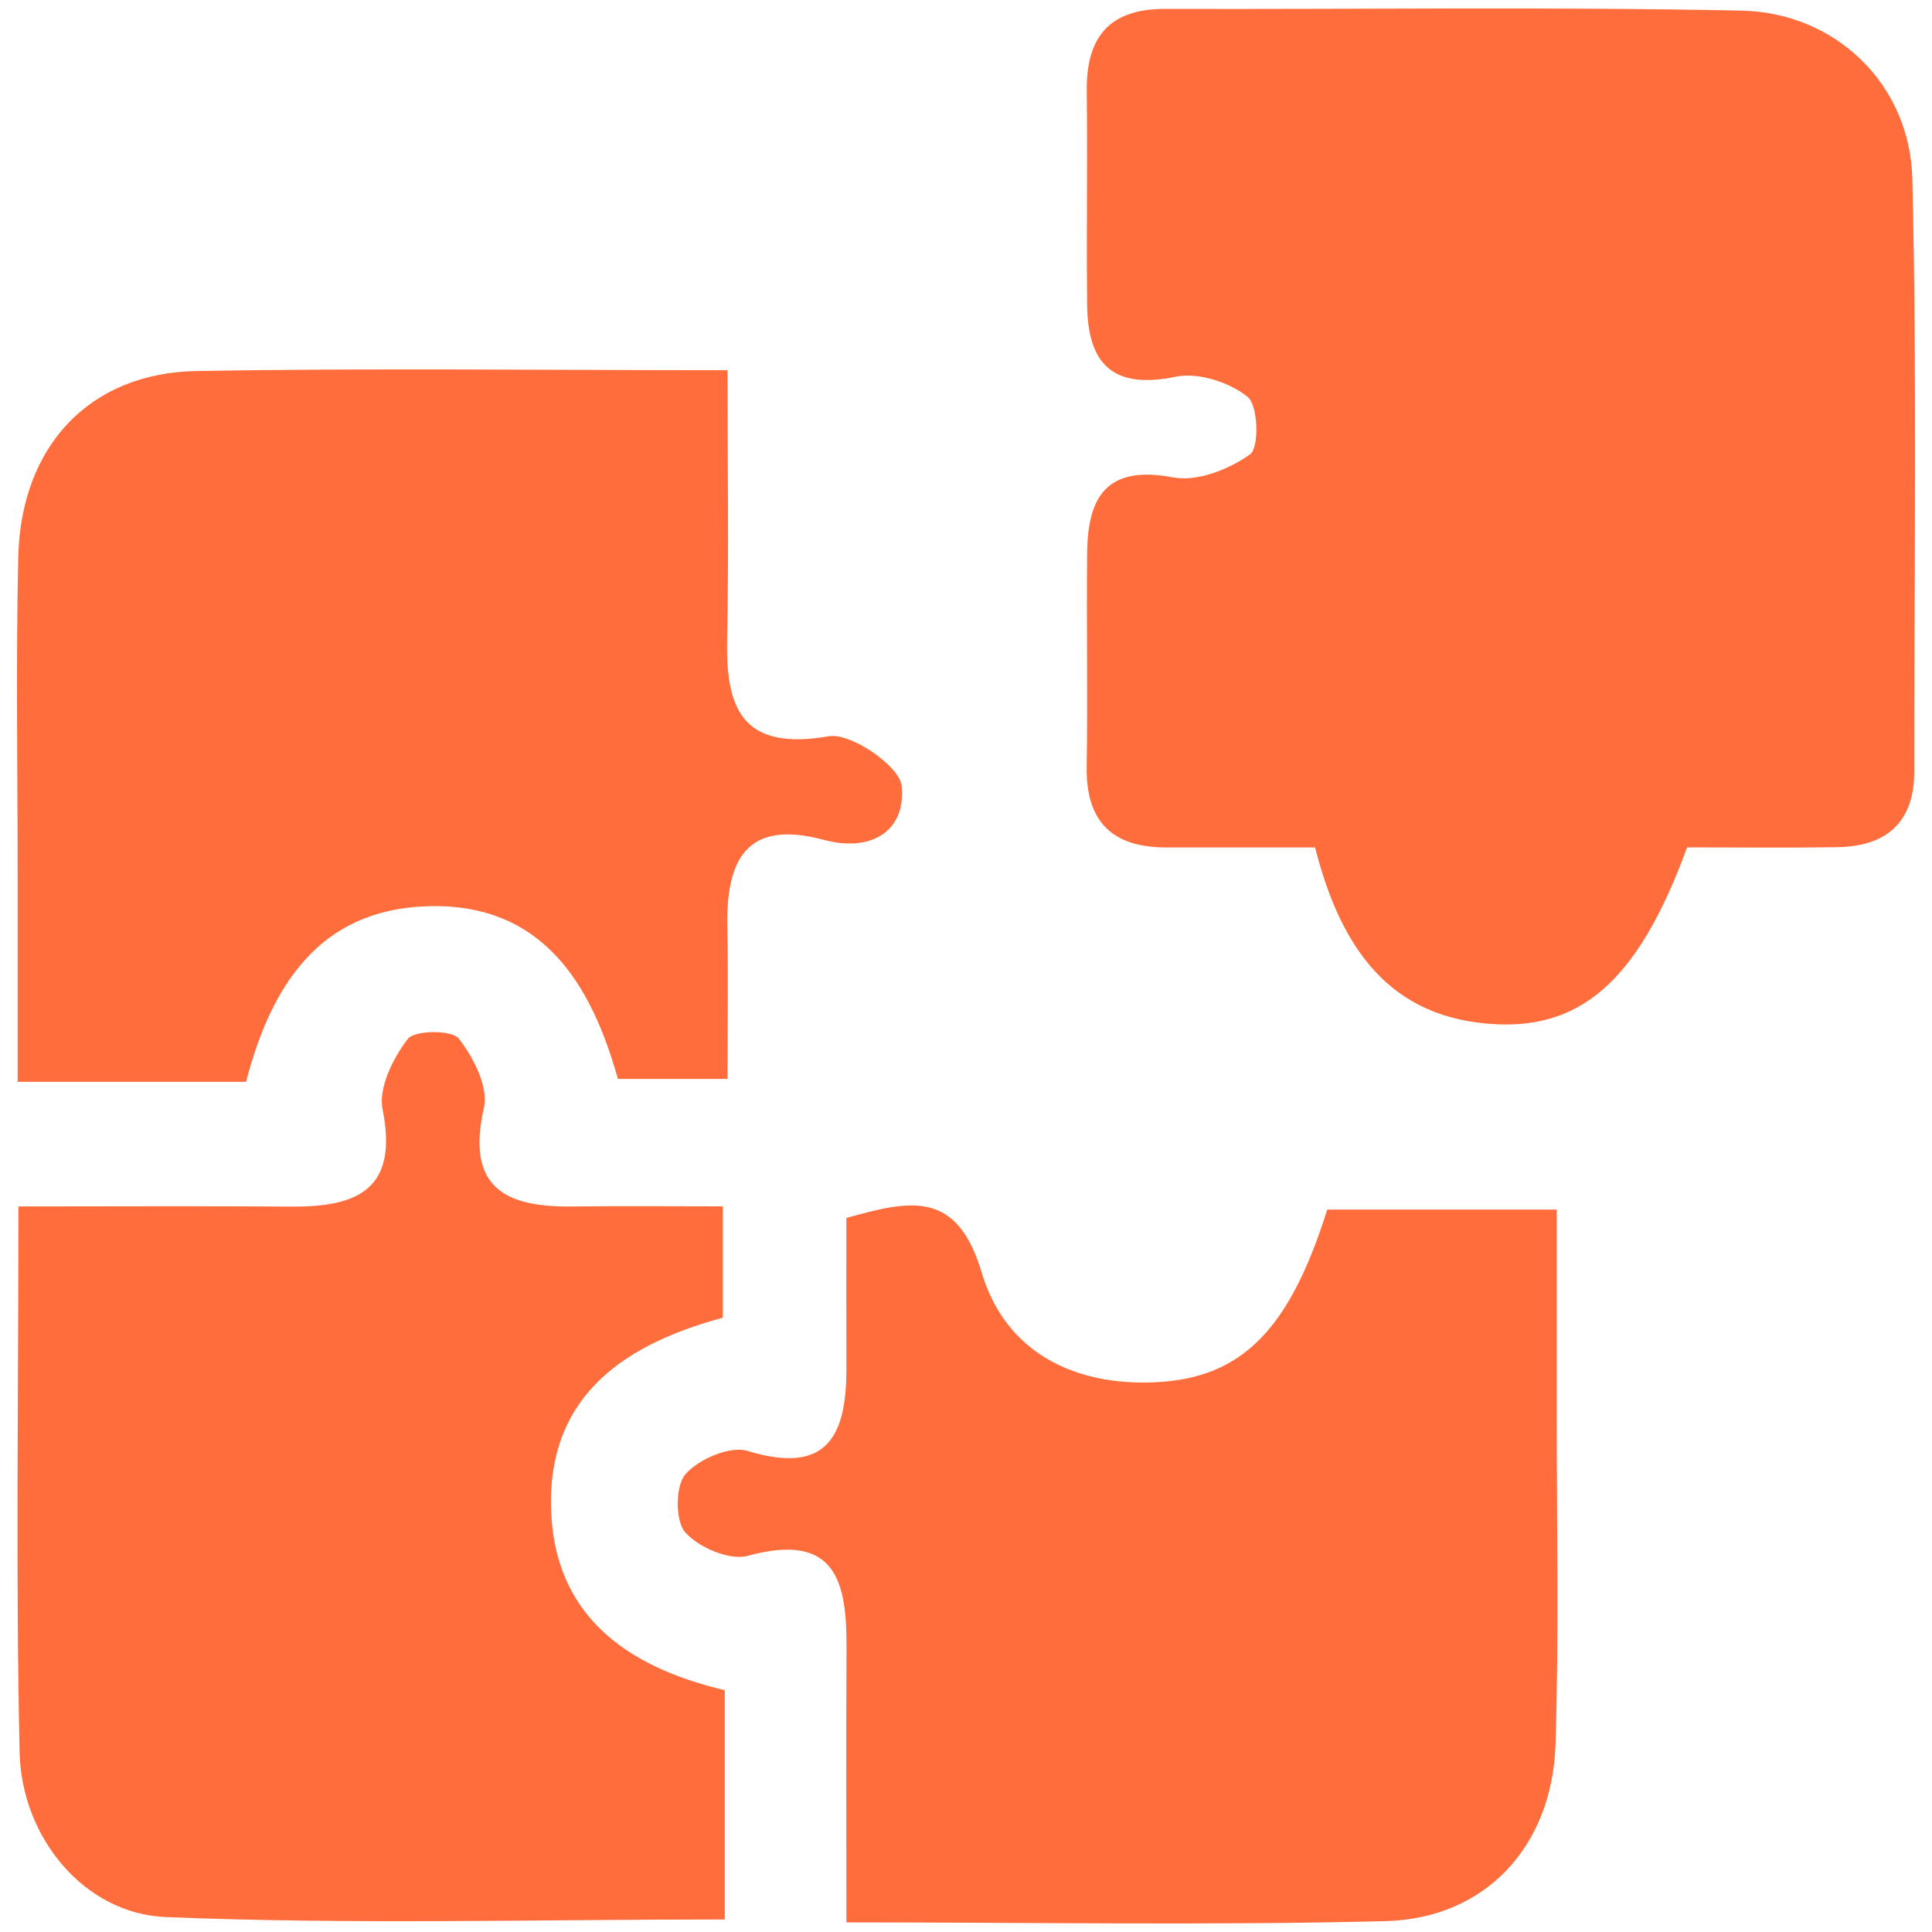 <?xml version="1.0" encoding="UTF-8"?><svg id="a" xmlns="http://www.w3.org/2000/svg" viewBox="0 0 47 47"><g id="b"><path d="M41.042,20.614c-1.143,3.13-2.497,4.396-4.614,4.304-2.629-.114-3.816-1.867-4.437-4.302-1.227,0-2.421-.001-3.615 0-1.314.002-1.962-.622-1.94-1.967.028-1.736-.007-3.472.011-5.208.015-1.368.488-2.133,2.093-1.827.584.111,1.363-.196,1.872-.563.225-.163.196-1.191-.061-1.397-.443-.355-1.202-.602-1.745-.49-1.544.32-2.144-.317-2.159-1.749-.018-1.736.01-3.472-.009-5.208-.014-1.307.551-1.995,1.909-1.991,4.672.014,9.346-.054,14.016.042,2.297.047,4.104,1.797,4.159,4.093.115,4.805.045,9.614.046,14.421 0,1.246-.689,1.82-1.882,1.838-1.198.018-2.396.004-3.643.004Z" style="fill:#ff6d3c;"/><path d="M32.288,29.426h5.584c0,1.709.001,3.35-0,4.991-.003,2.674.055,5.35-.031,8.021-.08,2.481-1.707,4.238-4.142,4.298-4.269.106-8.542.03-13.108.03,0-2.279-.01-4.461.003-6.644.01-1.622-.238-2.865-2.4-2.274-.443.121-1.196-.2-1.523-.569-.248-.28-.244-1.133.005-1.417.322-.367,1.084-.696,1.511-.565,1.96.6,2.409-.393,2.404-2.026-.004-1.193-.001-2.387-.001-3.641,1.584-.447,2.695-.677,3.293,1.332.57,1.914,2.225,2.766,4.249,2.663,2.075-.106,3.238-1.27,4.156-4.201Z" style="fill:#ff6d3c;"/><path d="M5.986,26.317H.429c0-1.671-0-3.31 0-4.948.001-2.604-.044-5.209.015-7.812.061-2.698,1.726-4.484,4.332-4.531,4.201-.074,8.404-.02,12.923-.02,0,2.241.033,4.416-.01,6.588-.035,1.734.441,2.667,2.471,2.317.54-.093,1.731.73,1.776,1.213.104,1.099-.744,1.616-1.892,1.308-1.911-.514-2.385.513-2.35,2.143.025,1.188.005,2.377.005,3.672h-2.667c-.64-2.281-1.817-4.293-4.644-4.201-2.611.085-3.792,1.921-4.402,4.27Z" style="fill:#ff6d3c;"/><path d="M17.632,41.119v5.576c-4.575,0-9.092.126-13.597-.058-1.991-.081-3.512-1.943-3.558-4.006-.096-4.328-.029-8.659-.029-13.282,2.303,0,4.477-.013,6.65.004,1.611.012,2.599-.429,2.209-2.367-.105-.523.254-1.244.613-1.711.167-.217,1.071-.224,1.24-.01.359.457.727,1.181.612,1.687-.437,1.923.5,2.419,2.14,2.398,1.186-.015,2.373-.003,3.671-.003v2.709c-2.275.616-4.25,1.816-4.178,4.629.067,2.594,1.806,3.86,4.227,4.433Z" style="fill:#ff6d3c;"/></g></svg>
